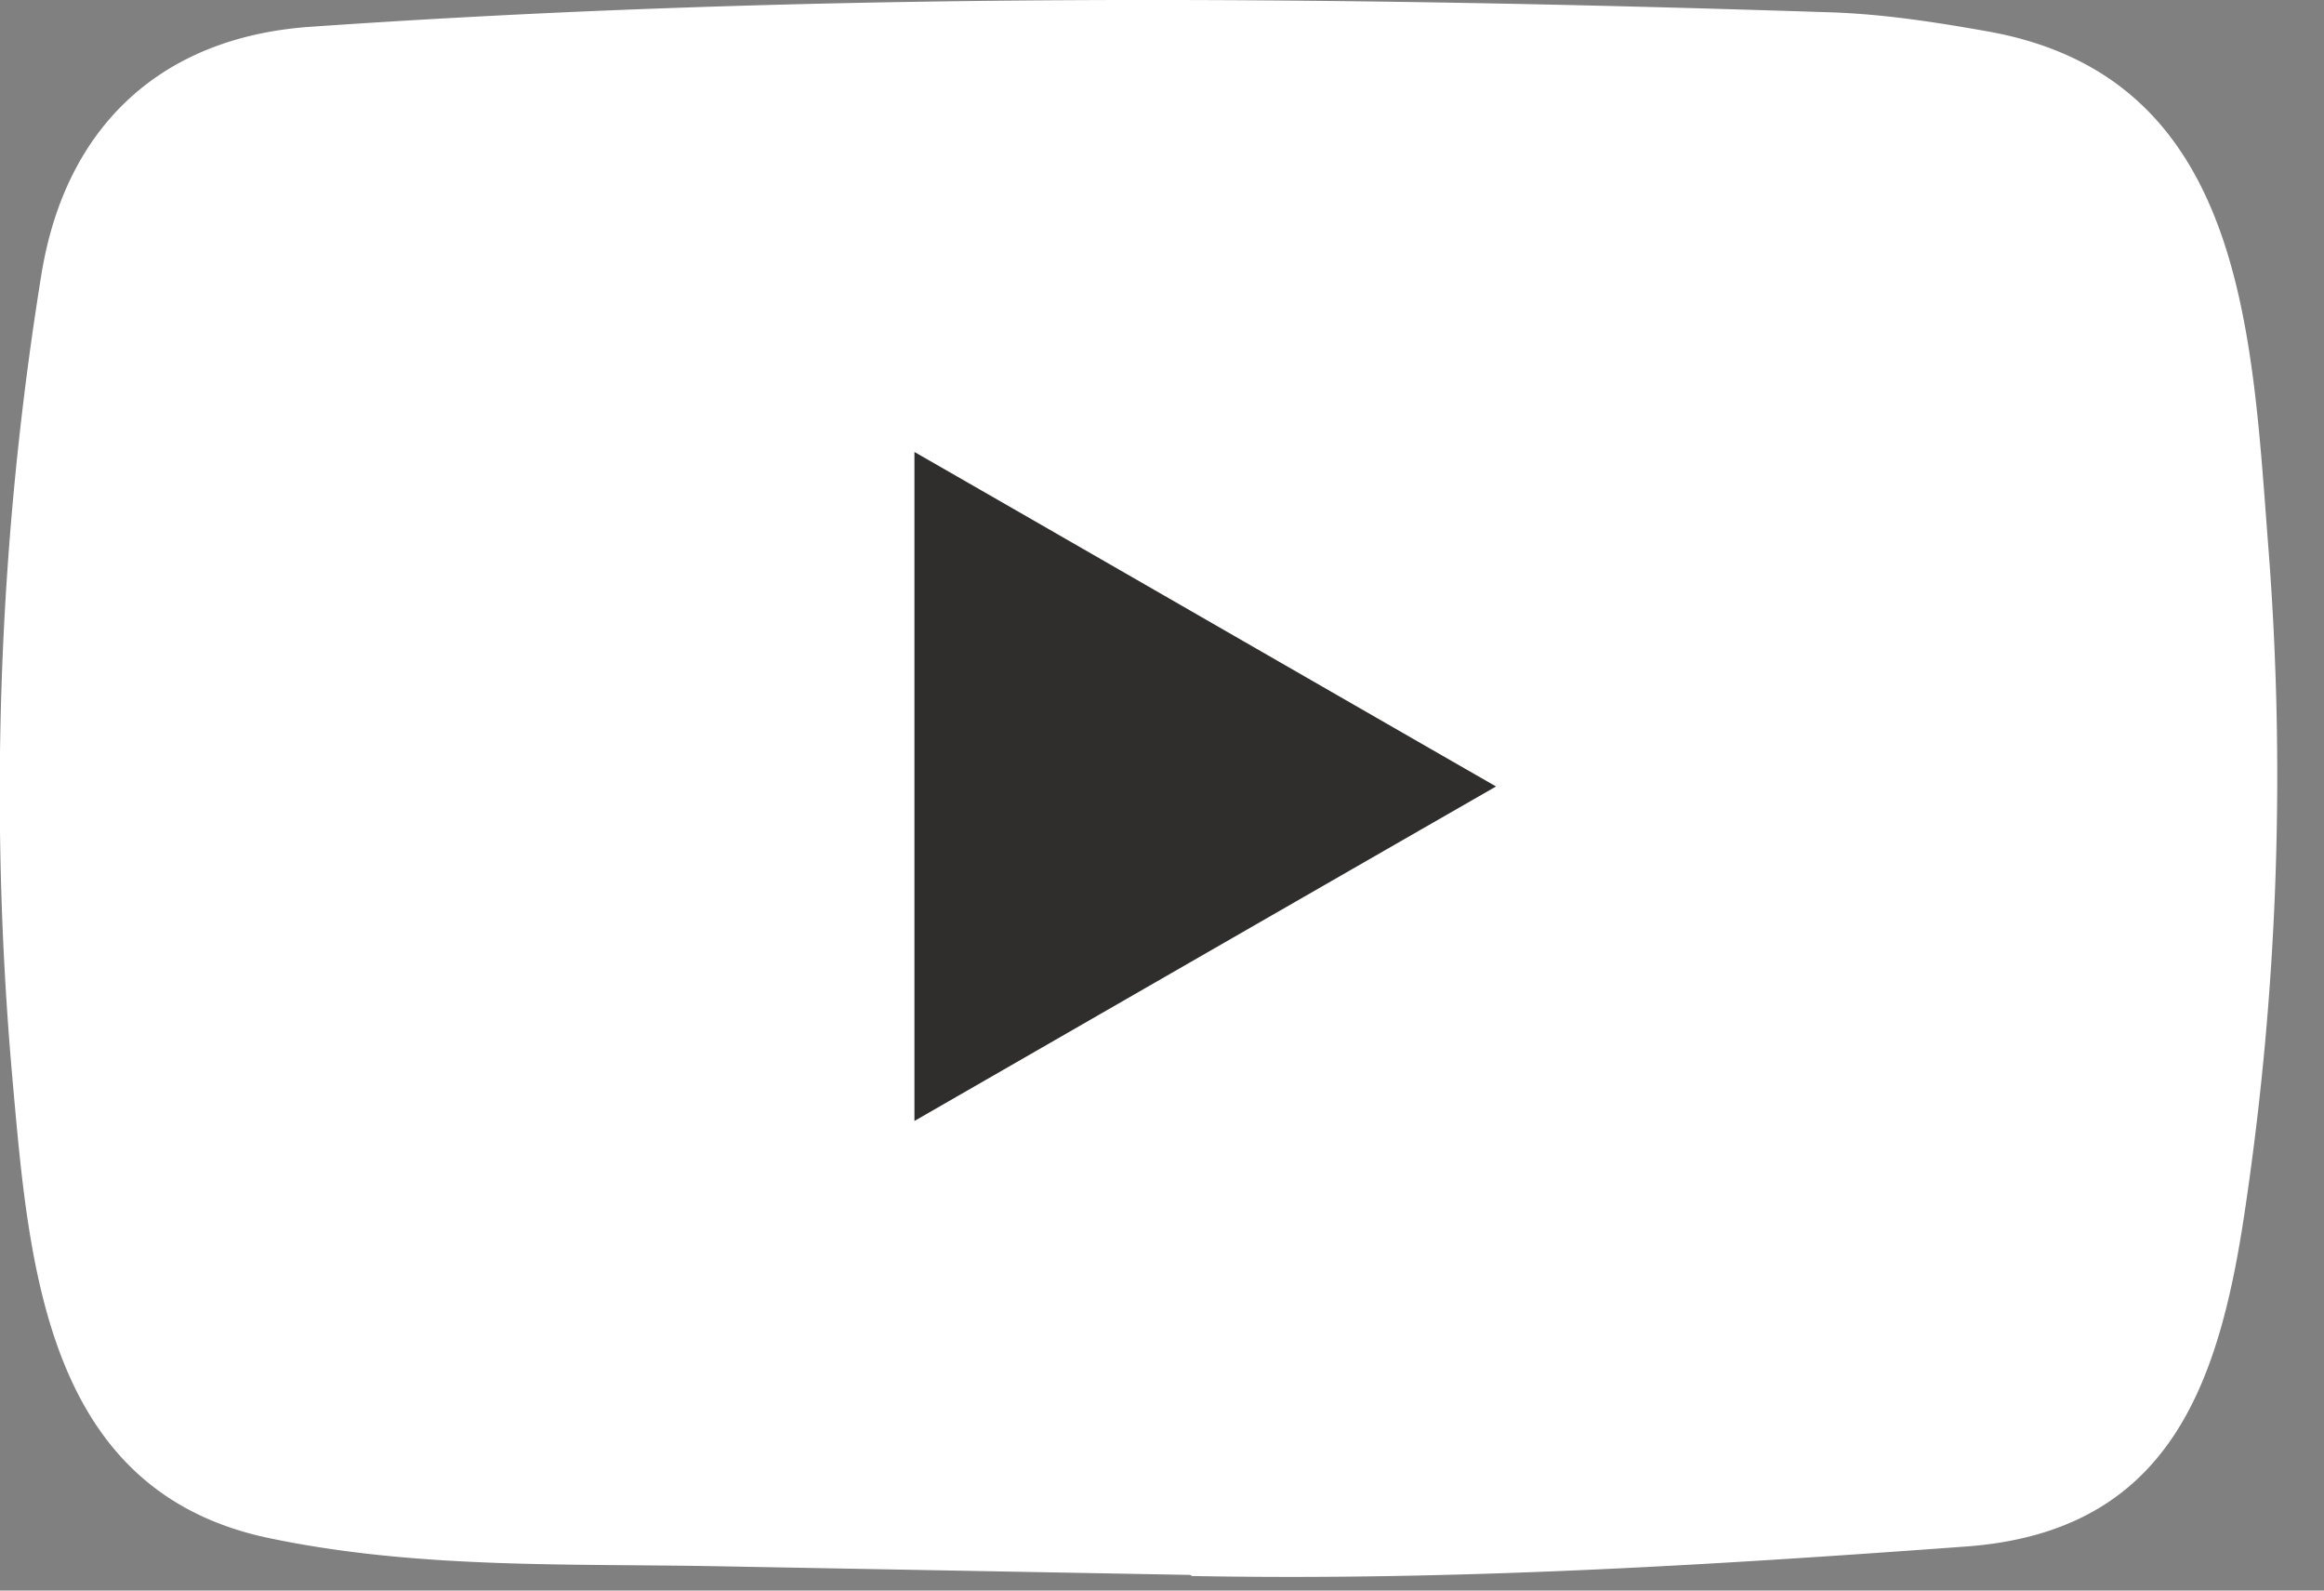 <svg xmlns="http://www.w3.org/2000/svg" width="19" height="13" fill="none"><rect width="100%" height="100%" fill="#808080" stroke="none"/><path fill="#2F2E2C" d="M.757 9.381c.01.266.014.533.077.797a2.2 2.2 0 0 0 .35.805q.376.514 1.03.869c.311.17.652.305 1.029.39.55.124 1.116.171 1.692.173.359.002.718.008 1.077.007 2.608-.007 5.216.014 7.824-.01a9 9 0 0 0 1.026-.077c.65-.083 1.226-.278 1.718-.584.574-.358.961-.796 1.136-1.324.114-.345.143-.695.148-1.047v-.07c0-.027-.015-5.972-.017-6.05a2.6 2.6 0 0 0-.084-.643 2.1 2.1 0 0 0-.347-.745 2.9 2.9 0 0 0-.712-.664 4.1 4.1 0 0 0-1.555-.62c-.54-.1-1.09-.123-1.644-.122L13.502.46H5.115v.006c-.315.004-.63.002-.943.03a6 6 0 0 0-1.006.158 3.9 3.9 0 0 0-1.335.612c-.43.311-.733.671-.893 1.09-.144.374-.175.756-.176 1.14"/><path fill="#fff" d="m9.721 12.872-3.82-.07c-1.236-.024-2.476.024-3.688-.228C.368 12.197.238 10.348.1 8.797a26.5 26.5 0 0 1 .24-6.563C.54 1.021 1.33.297 2.552.218 6.676-.068 10.827-.034 14.941.1c.435.012.872.079 1.3.155 2.116.37 2.167 2.466 2.305 4.23a24 24 0 0 1-.183 5.343c-.21 1.466-.61 2.695-2.303 2.813-2.121.155-4.194.28-6.32.24 0-.009-.013-.009-.019-.009m-2.245-3.71c1.598-.919 3.166-1.822 4.755-2.734-1.601-.919-3.166-1.822-4.755-2.734z"/></svg>